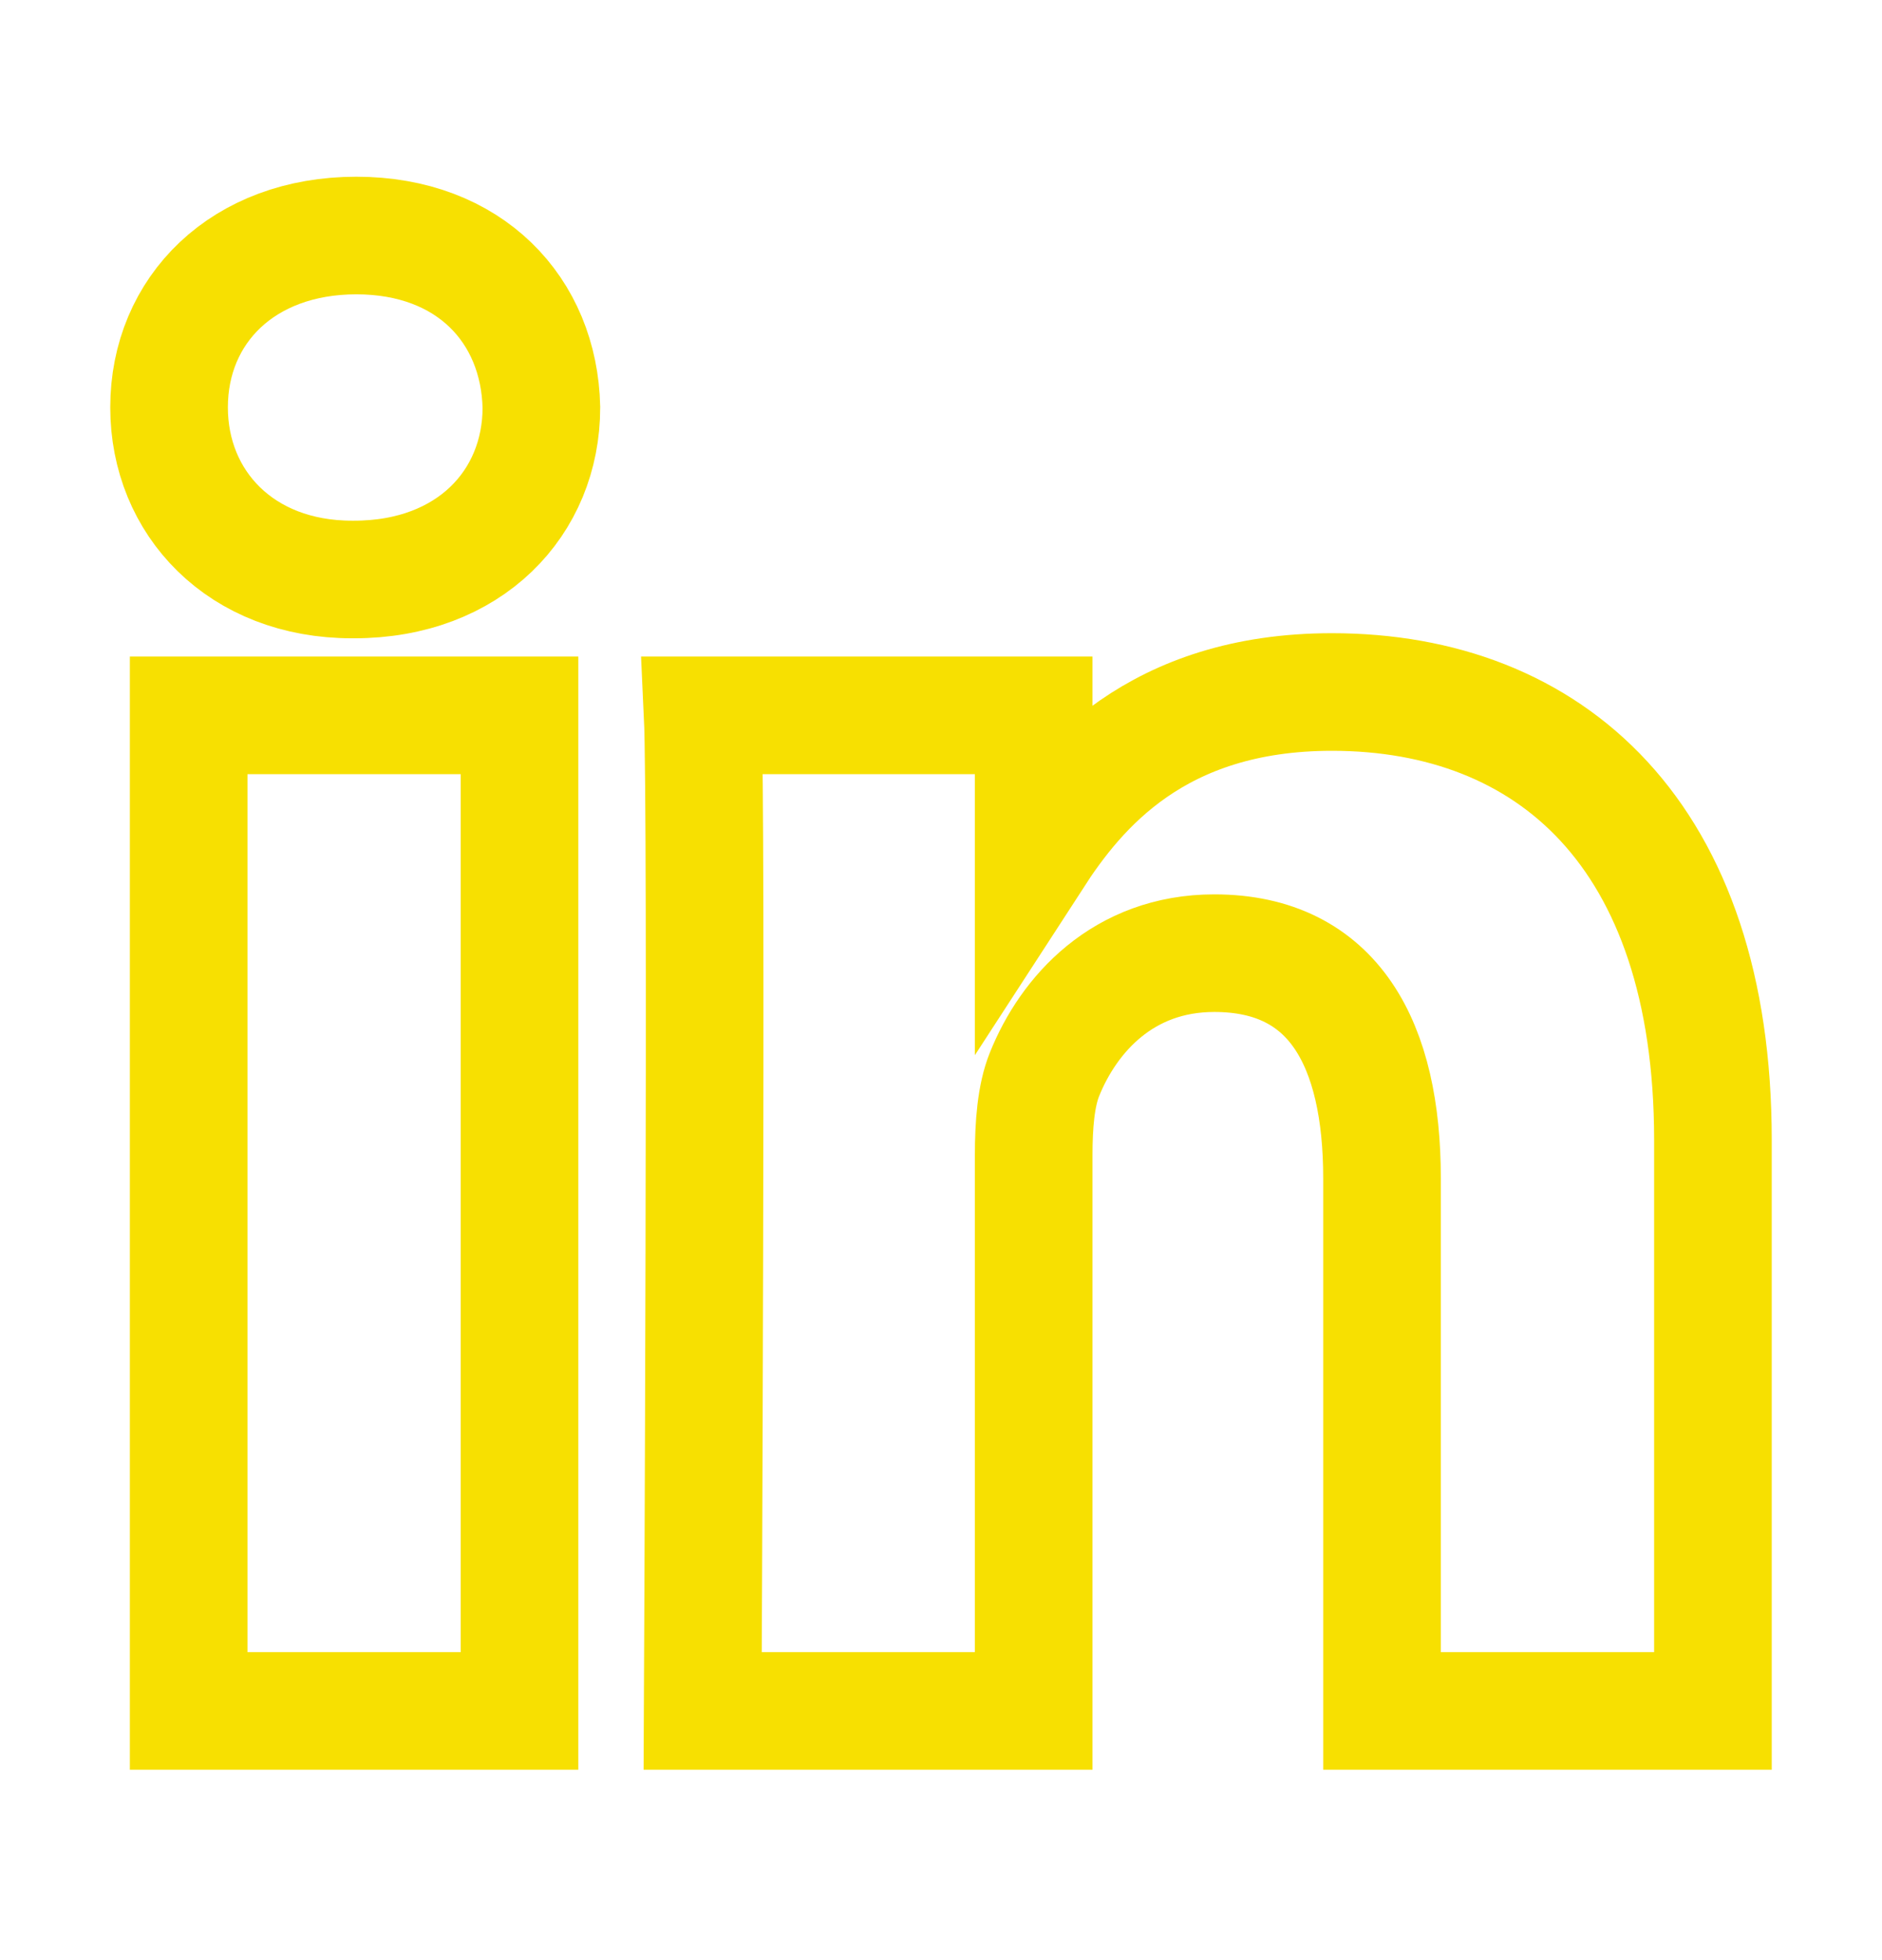 <svg width="24" height="25" viewBox="0 0 24 25" fill="none" xmlns="http://www.w3.org/2000/svg">
<path d="M2.406 9.124H6.625V21.822H2.406V9.124ZM4.544 3.004C3.1 3.004 2.156 3.952 2.156 5.196C2.156 6.415 3.072 7.391 4.489 7.391H4.515C5.987 7.391 6.904 6.415 6.904 5.196C6.876 3.952 5.987 3.004 4.544 3.004ZM16.985 8.826C14.745 8.826 13.742 10.058 13.182 10.922V9.124H8.961C9.017 10.316 8.961 21.822 8.961 21.822H13.182V14.731C13.182 14.351 13.21 13.973 13.321 13.7C13.626 12.942 14.32 12.157 15.485 12.157C17.014 12.157 17.624 13.322 17.624 15.028V21.822H21.844V14.541C21.844 10.641 19.762 8.826 16.985 8.826Z" stroke="#F7E001" stroke-width="1.5"/>
</svg>
